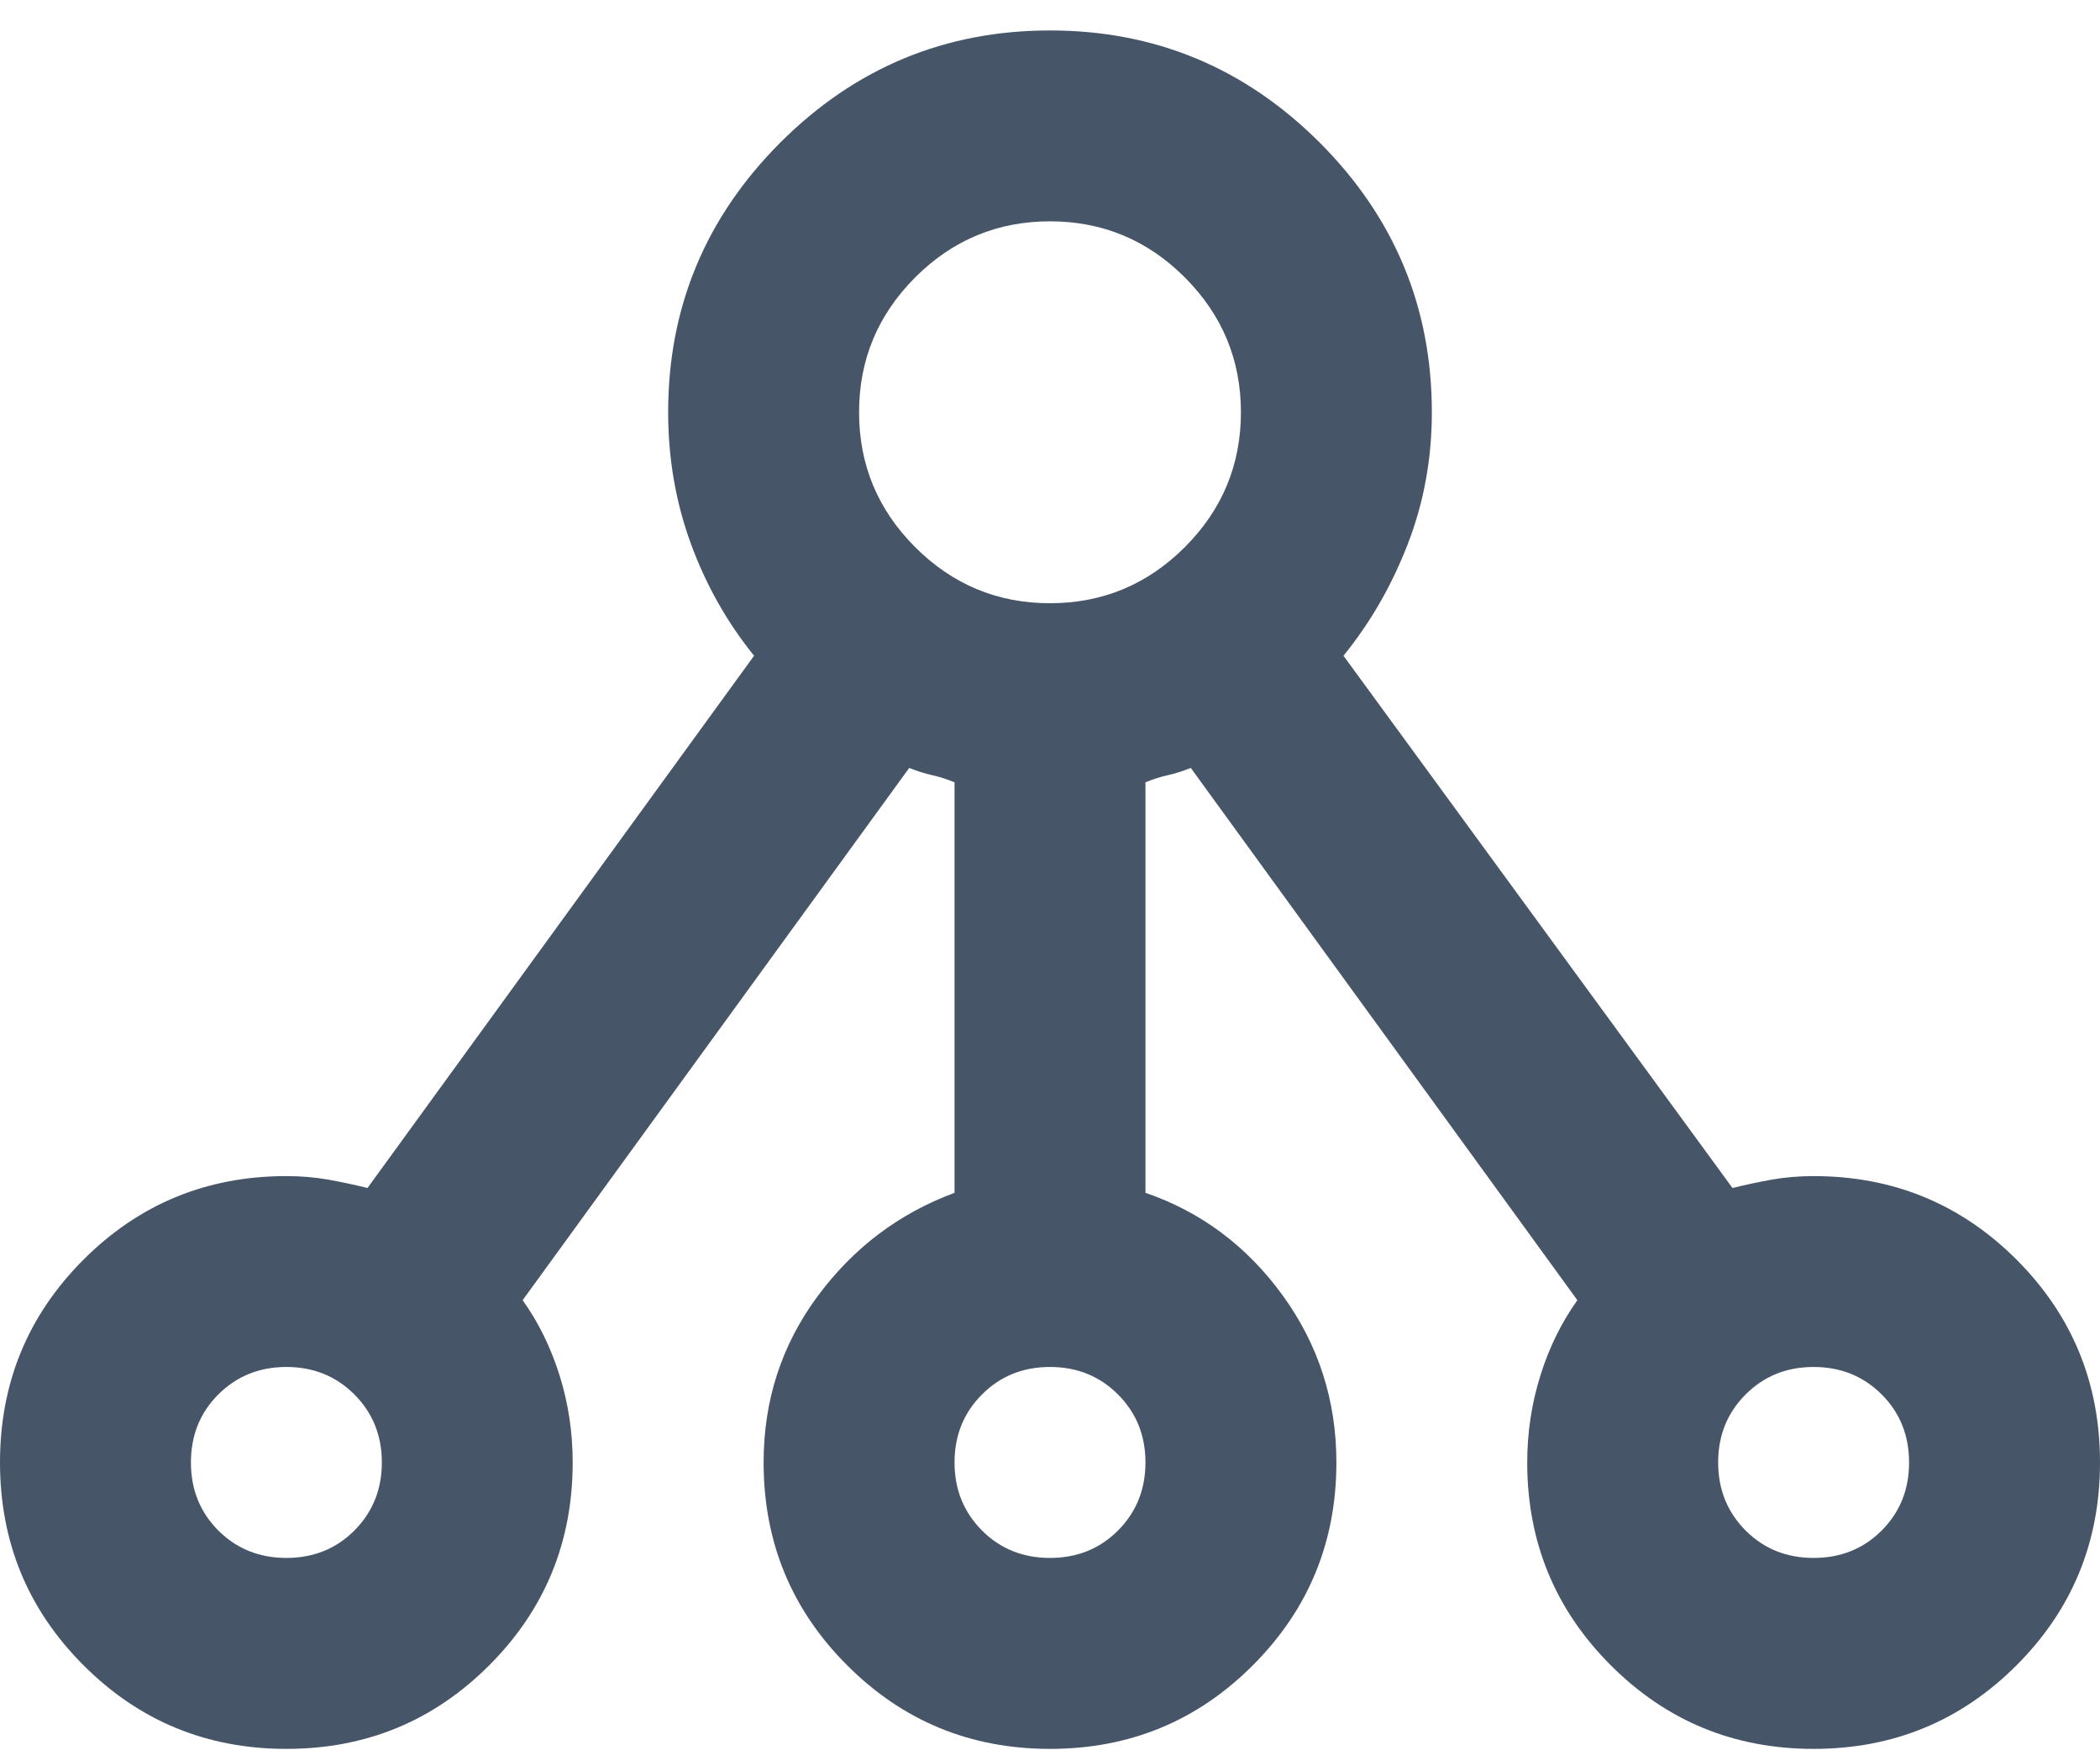 <svg width="24" height="20" viewBox="0 0 24 20" fill="none" xmlns="http://www.w3.org/2000/svg">
<path d="M3.273 19.984C2.364 19.984 1.591 19.666 0.955 19.029C0.318 18.393 0 17.62 0 16.711C0 15.802 0.318 15.03 0.955 14.393C1.591 13.757 2.364 13.439 3.273 13.439C3.436 13.439 3.595 13.452 3.75 13.479C3.905 13.507 4.055 13.539 4.2 13.575L8.618 7.493C8.309 7.111 8.068 6.684 7.895 6.211C7.723 5.739 7.636 5.239 7.636 4.711C7.636 3.511 8.064 2.484 8.918 1.629C9.773 0.775 10.8 0.348 12 0.348C13.2 0.348 14.227 0.775 15.082 1.629C15.936 2.484 16.364 3.511 16.364 4.711C16.364 5.239 16.273 5.739 16.091 6.211C15.909 6.684 15.664 7.111 15.354 7.493L19.8 13.575C19.945 13.539 20.096 13.507 20.25 13.479C20.404 13.452 20.564 13.439 20.727 13.439C21.636 13.439 22.409 13.757 23.046 14.393C23.682 15.03 24 15.802 24 16.711C24 17.62 23.682 18.393 23.046 19.029C22.409 19.666 21.636 19.984 20.727 19.984C19.818 19.984 19.046 19.666 18.409 19.029C17.773 18.393 17.454 17.62 17.454 16.711C17.454 16.366 17.505 16.034 17.605 15.716C17.704 15.398 17.846 15.111 18.027 14.857L13.609 8.775C13.518 8.811 13.432 8.839 13.35 8.857C13.268 8.875 13.182 8.902 13.091 8.939V13.63C13.727 13.848 14.25 14.239 14.659 14.802C15.068 15.366 15.273 16.002 15.273 16.711C15.273 17.62 14.954 18.393 14.318 19.029C13.682 19.666 12.909 19.984 12 19.984C11.091 19.984 10.318 19.666 9.682 19.029C9.045 18.393 8.727 17.62 8.727 16.711C8.727 16.002 8.932 15.37 9.341 14.816C9.75 14.261 10.273 13.866 10.909 13.63V8.939C10.818 8.902 10.732 8.875 10.65 8.857C10.568 8.839 10.482 8.811 10.391 8.775L5.973 14.857C6.155 15.111 6.295 15.398 6.395 15.716C6.495 16.034 6.545 16.366 6.545 16.711C6.545 17.62 6.227 18.393 5.591 19.029C4.955 19.666 4.182 19.984 3.273 19.984ZM3.273 17.802C3.582 17.802 3.841 17.698 4.05 17.489C4.259 17.279 4.364 17.02 4.364 16.711C4.364 16.402 4.259 16.143 4.05 15.934C3.841 15.725 3.582 15.62 3.273 15.62C2.964 15.62 2.705 15.725 2.495 15.934C2.286 16.143 2.182 16.402 2.182 16.711C2.182 17.02 2.286 17.279 2.495 17.489C2.705 17.698 2.964 17.802 3.273 17.802ZM12 17.802C12.309 17.802 12.568 17.698 12.777 17.489C12.986 17.279 13.091 17.02 13.091 16.711C13.091 16.402 12.986 16.143 12.777 15.934C12.568 15.725 12.309 15.62 12 15.62C11.691 15.62 11.432 15.725 11.223 15.934C11.014 16.143 10.909 16.402 10.909 16.711C10.909 17.02 11.014 17.279 11.223 17.489C11.432 17.698 11.691 17.802 12 17.802ZM20.727 17.802C21.036 17.802 21.296 17.698 21.505 17.489C21.714 17.279 21.818 17.02 21.818 16.711C21.818 16.402 21.714 16.143 21.505 15.934C21.296 15.725 21.036 15.62 20.727 15.62C20.418 15.62 20.159 15.725 19.95 15.934C19.741 16.143 19.636 16.402 19.636 16.711C19.636 17.02 19.741 17.279 19.95 17.489C20.159 17.698 20.418 17.802 20.727 17.802ZM12 6.893C12.6 6.893 13.114 6.679 13.541 6.252C13.968 5.825 14.182 5.311 14.182 4.711C14.182 4.111 13.968 3.598 13.541 3.17C13.114 2.743 12.6 2.529 12 2.529C11.4 2.529 10.886 2.743 10.459 3.17C10.032 3.598 9.818 4.111 9.818 4.711C9.818 5.311 10.032 5.825 10.459 6.252C10.886 6.679 11.4 6.893 12 6.893Z" fill="#475569"/>
</svg>
